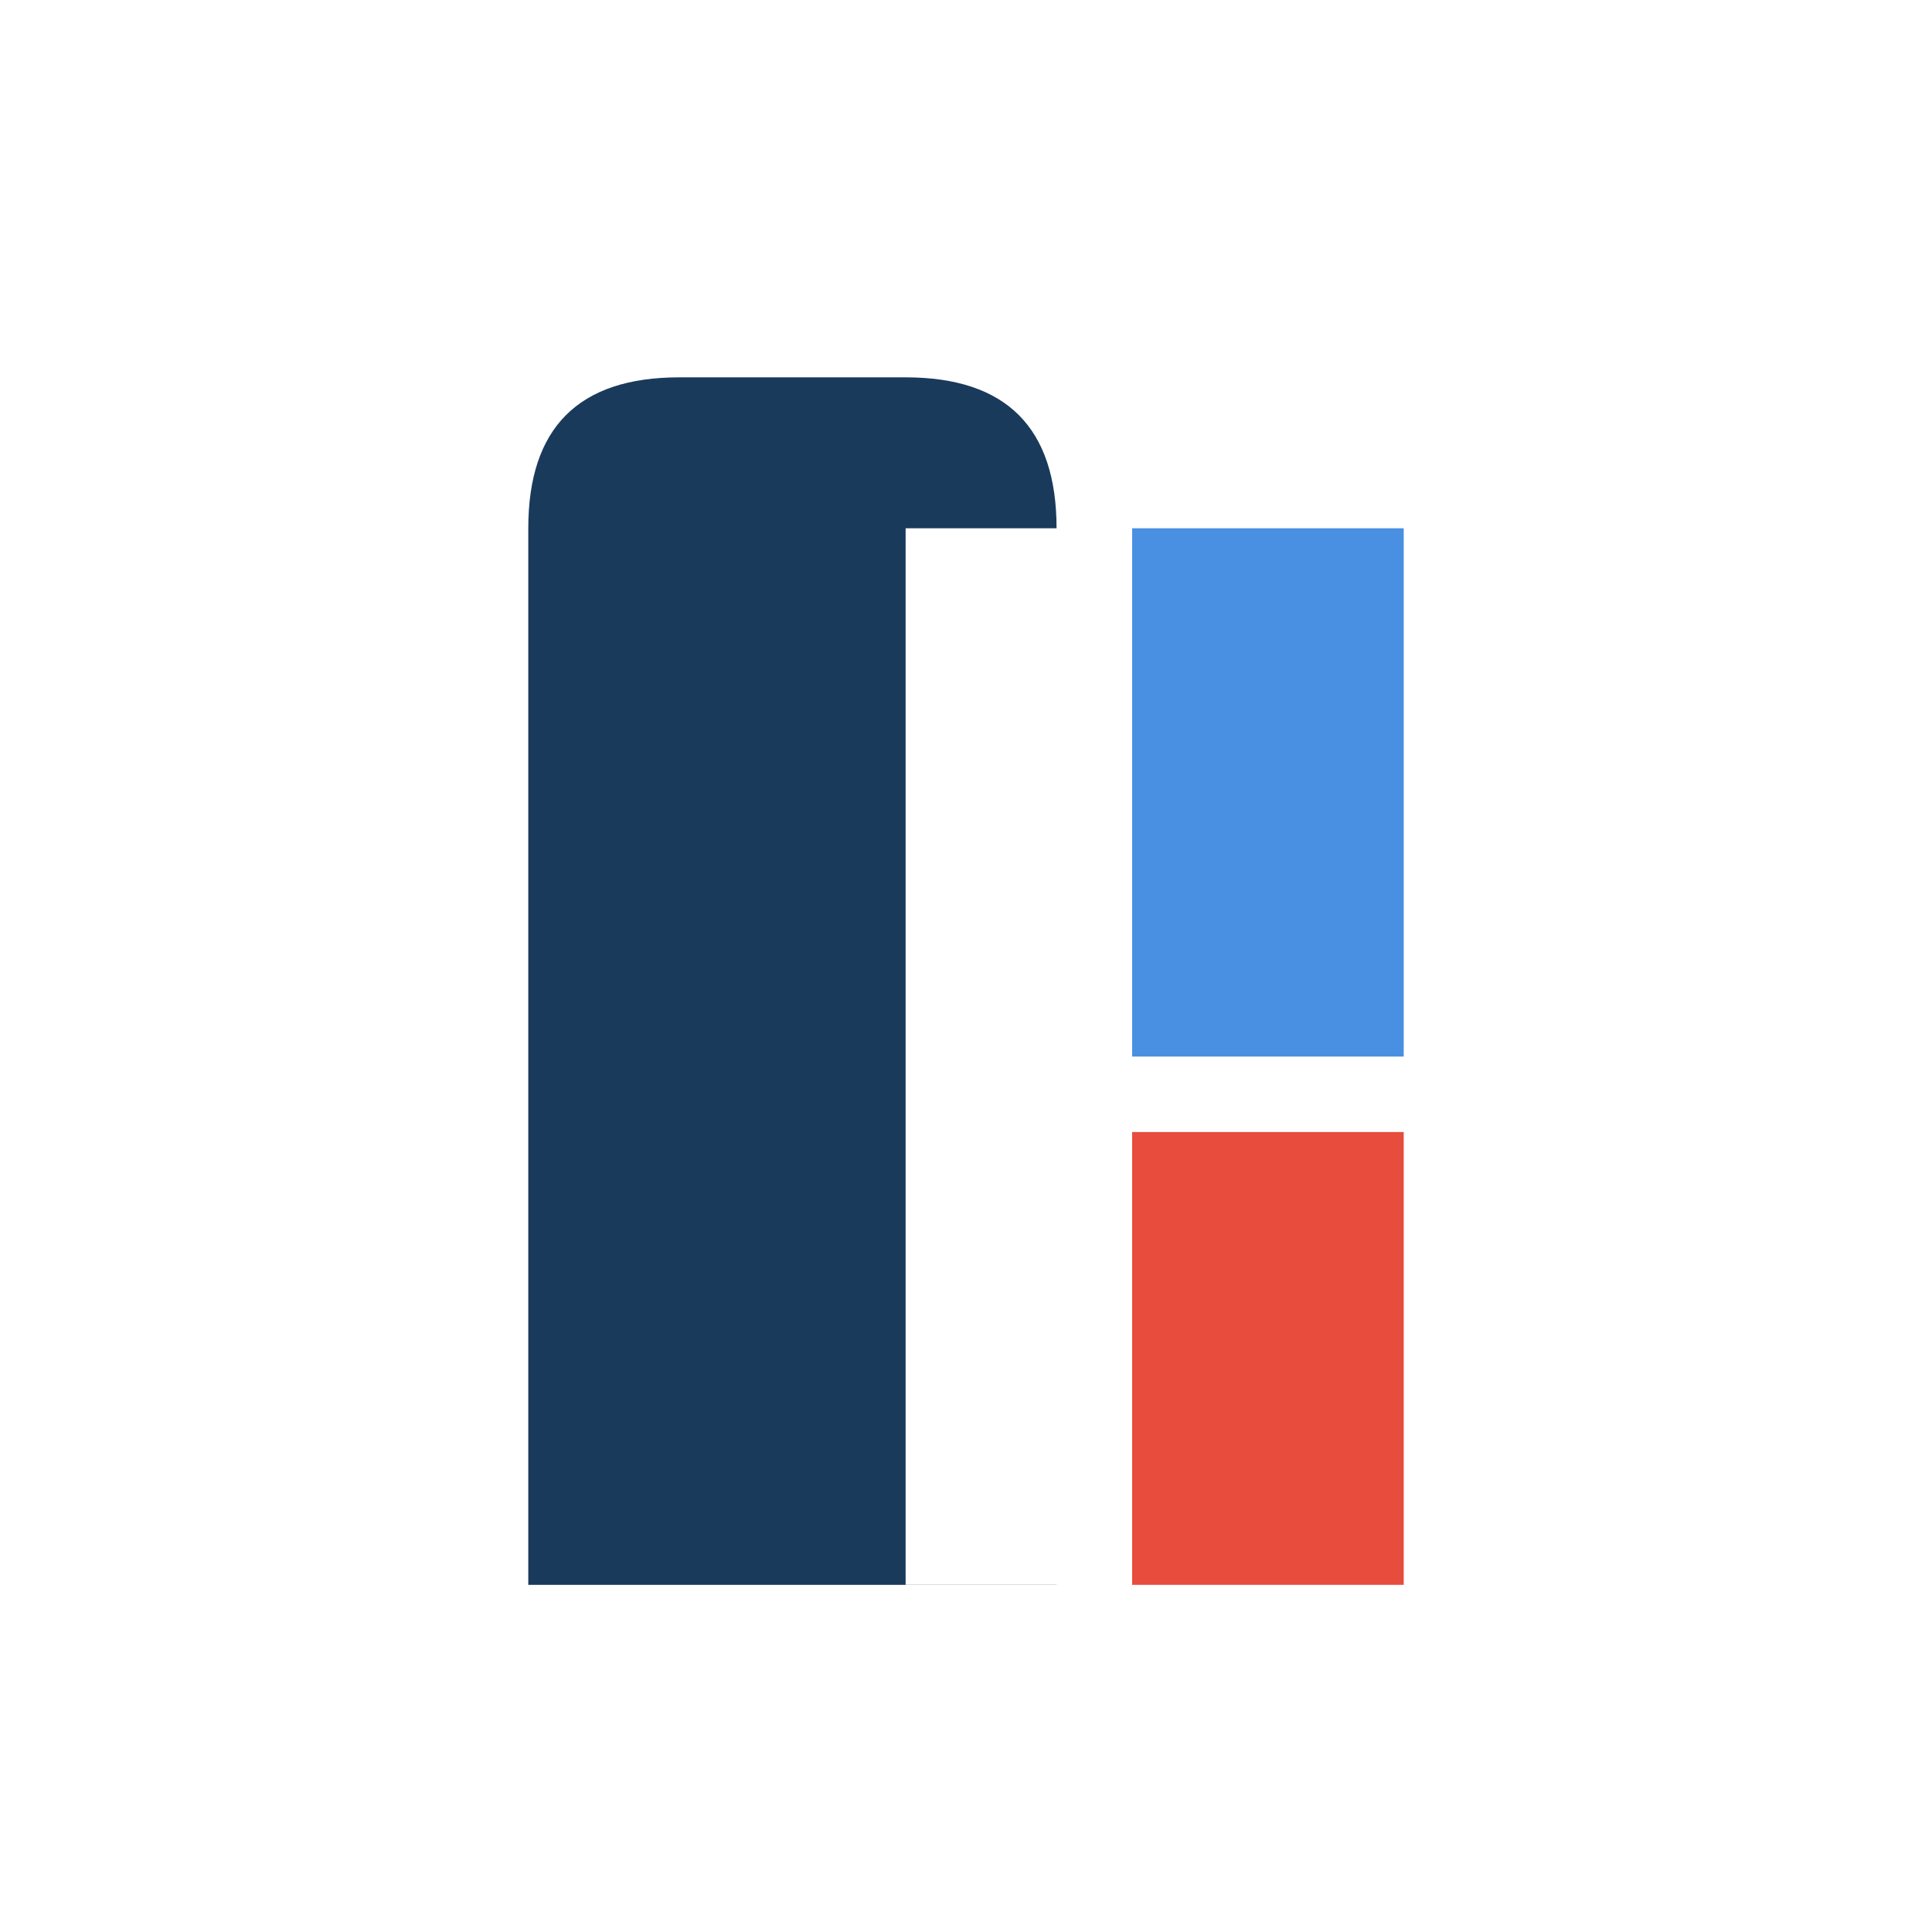 <svg width="512" height="512" viewBox="0 0 512 512" fill="none" xmlns="http://www.w3.org/2000/svg">
  <!-- Background -->
  <rect width="512" height="512" fill="white"/>
  
  <!-- Left part - dark blue -->
  <path d="M 140 140 Q 140 100 180 100 L 240 100 Q 280 100 280 140 L 280 420 L 140 420 Z" fill="#1A3A5C"/>
  
  <!-- Right top part - light blue -->
  <path d="M 300 140 L 372 140 L 372 280 L 300 280 Z" fill="#4A90E2"/>
  
  <!-- Right bottom part - red -->
  <path d="M 300 300 L 372 300 L 372 420 L 300 420 Z" fill="#E74C3C"/>
  
  <!-- Center white space for the "n" shape -->
  <rect x="240" y="140" width="60" height="280" fill="white"/>
</svg>